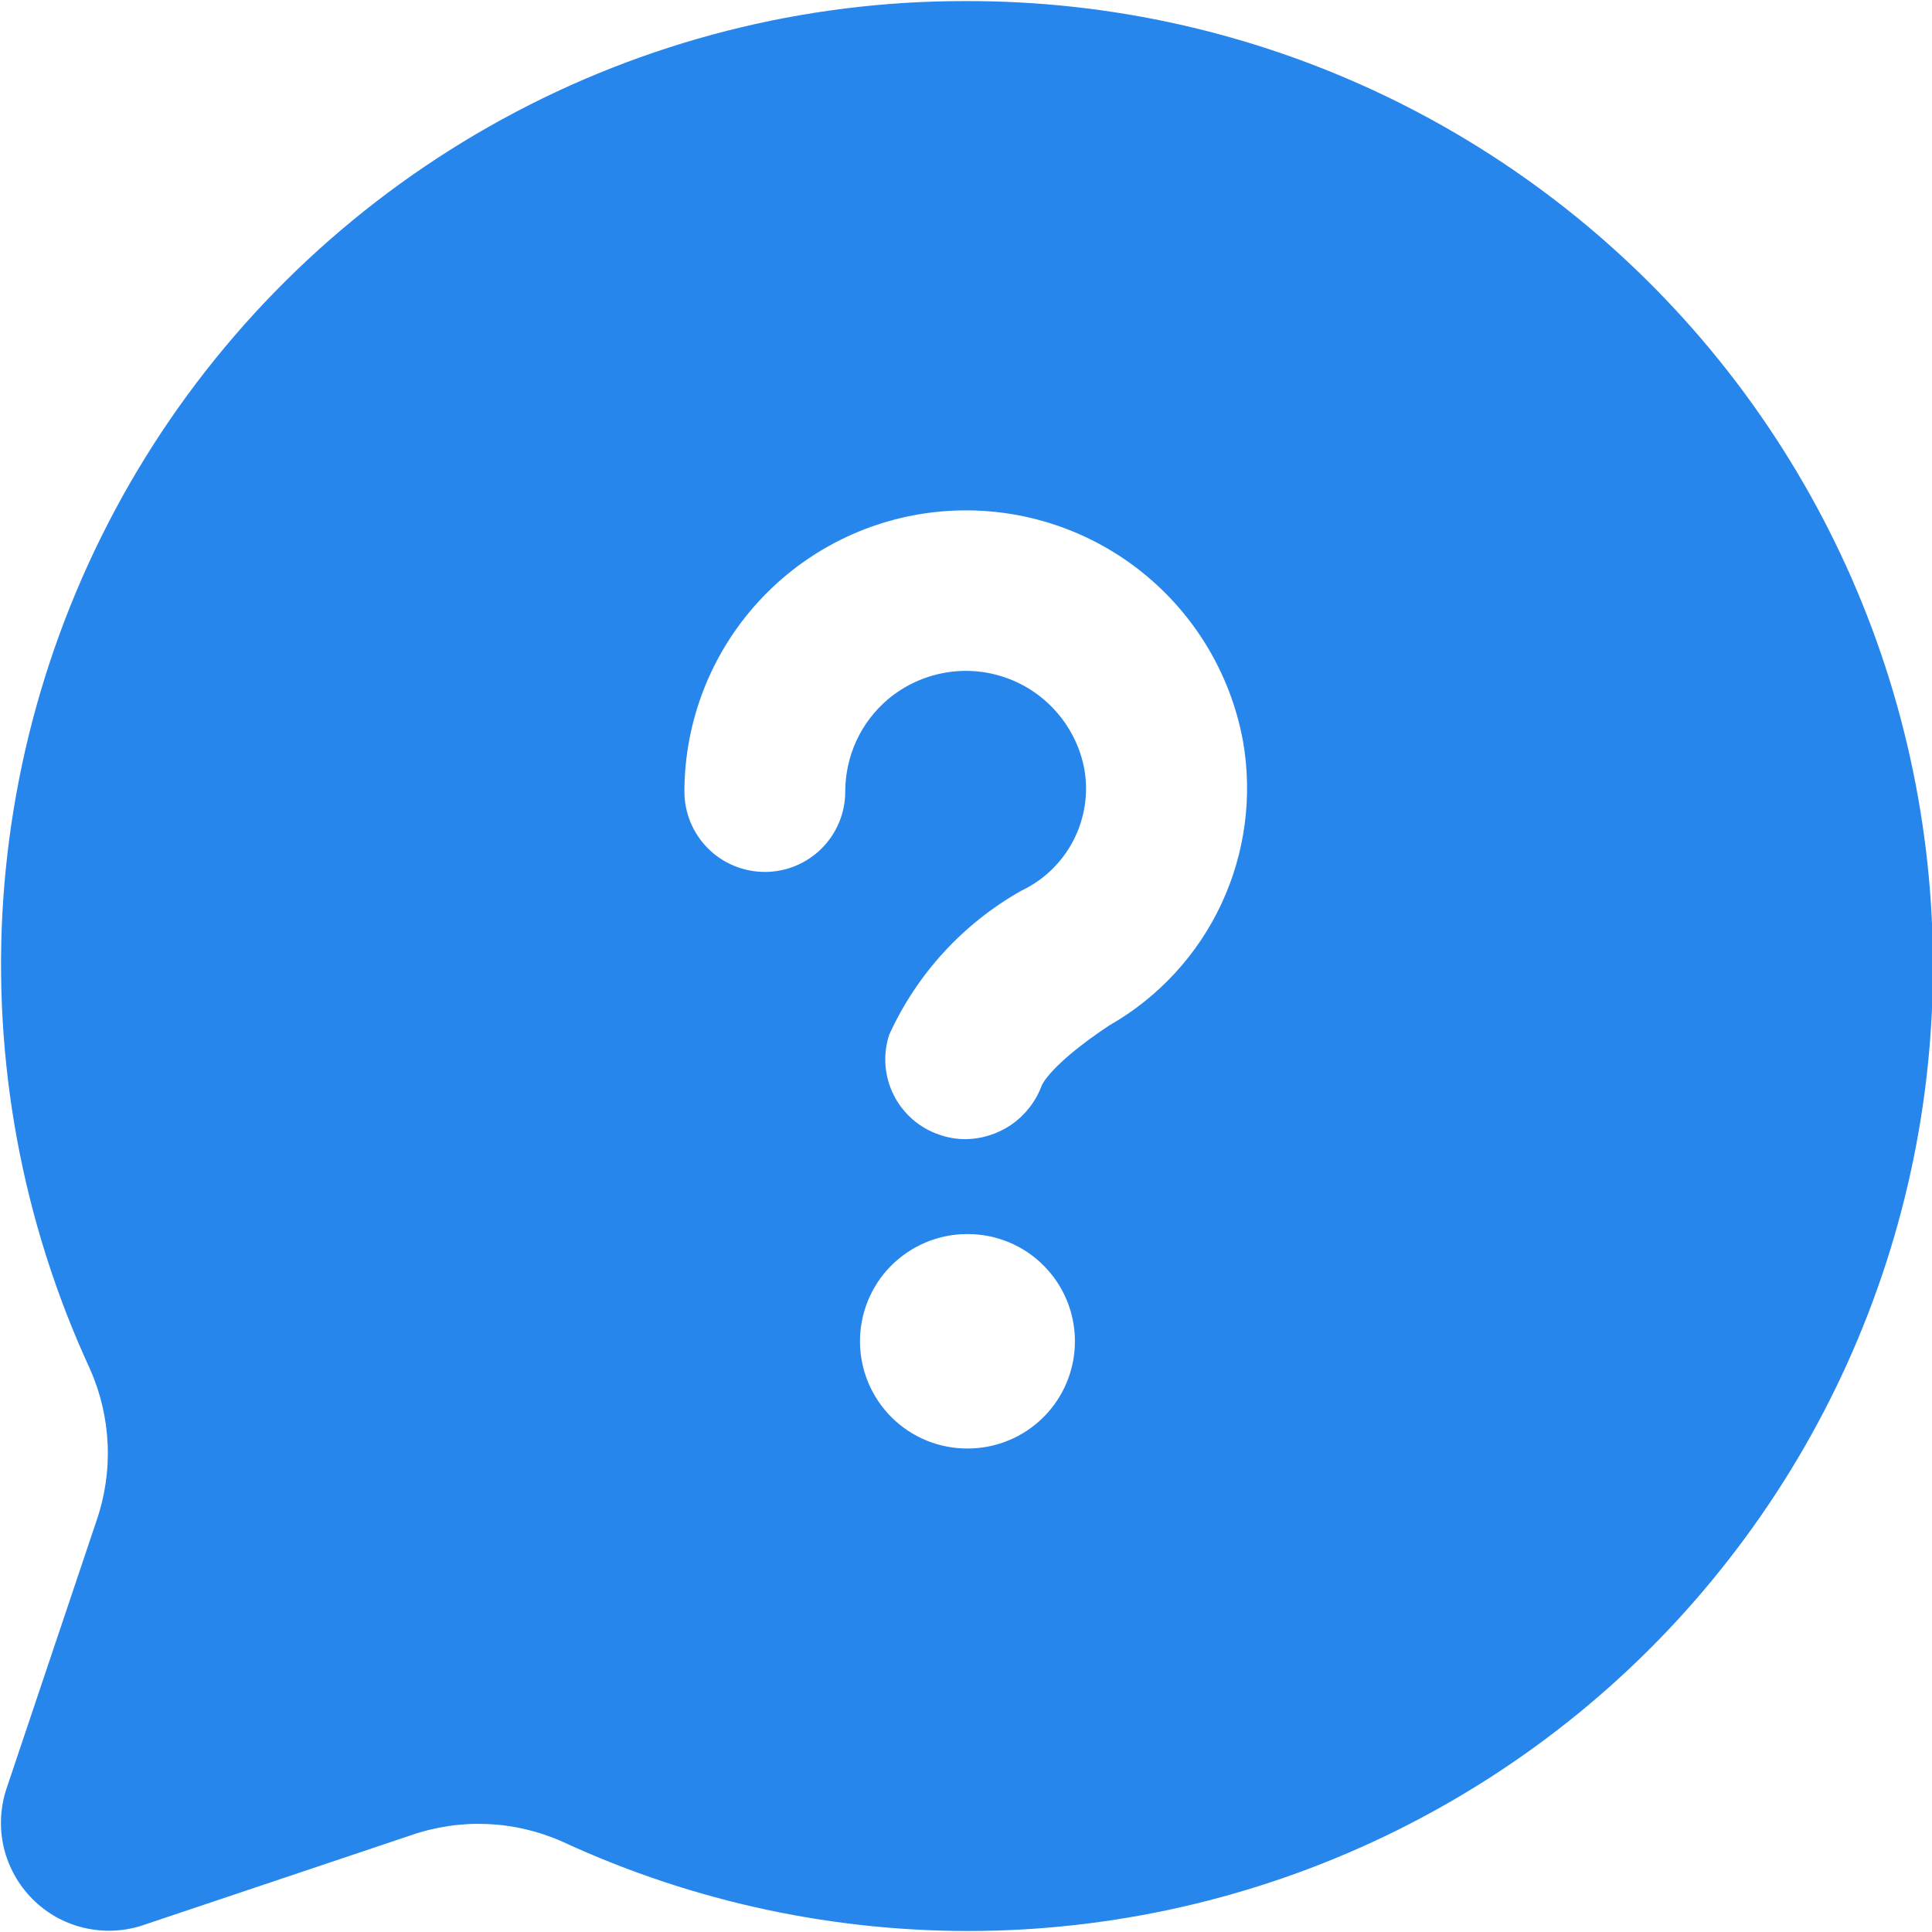 <svg width="16" height="16" viewBox="0 0 16 16" fill="none" xmlns="http://www.w3.org/2000/svg">
<g clip-path="url(#clip0_5069_123413)">
<path d="M7.997 0.009C6.657 0.007 5.338 0.343 4.162 0.986C2.986 1.629 1.991 2.557 1.268 3.686C0.546 4.815 0.119 6.107 0.027 7.445C-0.064 8.782 0.183 10.12 0.745 11.337C0.922 11.735 0.941 12.186 0.798 12.598L0.052 14.818C0.001 14.975 -0.006 15.143 0.032 15.303C0.071 15.464 0.153 15.611 0.27 15.728C0.387 15.845 0.533 15.927 0.694 15.965C0.855 16.003 1.023 15.997 1.18 15.945L3.4 15.2C3.811 15.056 4.262 15.075 4.66 15.253C5.746 15.755 6.931 16.007 8.127 15.991C9.323 15.974 10.5 15.689 11.571 15.157C12.642 14.625 13.581 13.86 14.316 12.916C15.052 11.973 15.567 10.877 15.823 9.709C16.079 8.54 16.069 7.329 15.794 6.165C15.52 5.001 14.987 3.913 14.236 2.982C13.485 2.051 12.535 1.301 11.455 0.786C10.375 0.271 9.194 0.006 7.997 0.009ZM8.014 11.996C7.779 11.997 7.552 11.905 7.385 11.739C7.218 11.573 7.123 11.348 7.122 11.112C7.121 10.877 7.213 10.65 7.379 10.483C7.545 10.316 7.77 10.221 8.005 10.22H8.014C8.25 10.22 8.476 10.313 8.642 10.48C8.809 10.646 8.902 10.872 8.902 11.108C8.902 11.343 8.809 11.569 8.642 11.736C8.476 11.902 8.25 11.996 8.014 11.996ZM9.191 8.489C8.697 8.817 8.63 8.984 8.627 8.99C8.579 9.12 8.493 9.231 8.38 9.311C8.266 9.39 8.132 9.433 7.994 9.434C7.92 9.434 7.846 9.421 7.776 9.396C7.612 9.34 7.477 9.221 7.4 9.066C7.323 8.911 7.31 8.731 7.365 8.567C7.594 8.065 7.975 7.65 8.455 7.378C8.641 7.291 8.793 7.145 8.888 6.963C8.983 6.78 9.016 6.571 8.98 6.369C8.948 6.198 8.871 6.038 8.757 5.905C8.644 5.773 8.498 5.672 8.334 5.614C8.169 5.555 7.993 5.541 7.821 5.572C7.65 5.603 7.489 5.678 7.355 5.79C7.244 5.884 7.154 6.001 7.093 6.133C7.032 6.265 7 6.41 7 6.555C7 6.732 6.93 6.901 6.805 7.026C6.68 7.151 6.511 7.221 6.334 7.221C6.158 7.221 5.988 7.151 5.863 7.026C5.738 6.901 5.668 6.732 5.668 6.555C5.669 5.974 5.887 5.413 6.28 4.984C6.672 4.555 7.211 4.288 7.791 4.236C8.37 4.184 8.948 4.35 9.411 4.702C9.874 5.054 10.189 5.566 10.294 6.138C10.374 6.596 10.311 7.067 10.114 7.488C9.917 7.908 9.595 8.258 9.192 8.489H9.191Z" fill="#2686EC"/>
</g>
<defs>
<clipPath id="clip0_5069_123413">
<rect width="16" height="16" fill="white"/>
</clipPath>
</defs>
</svg>
